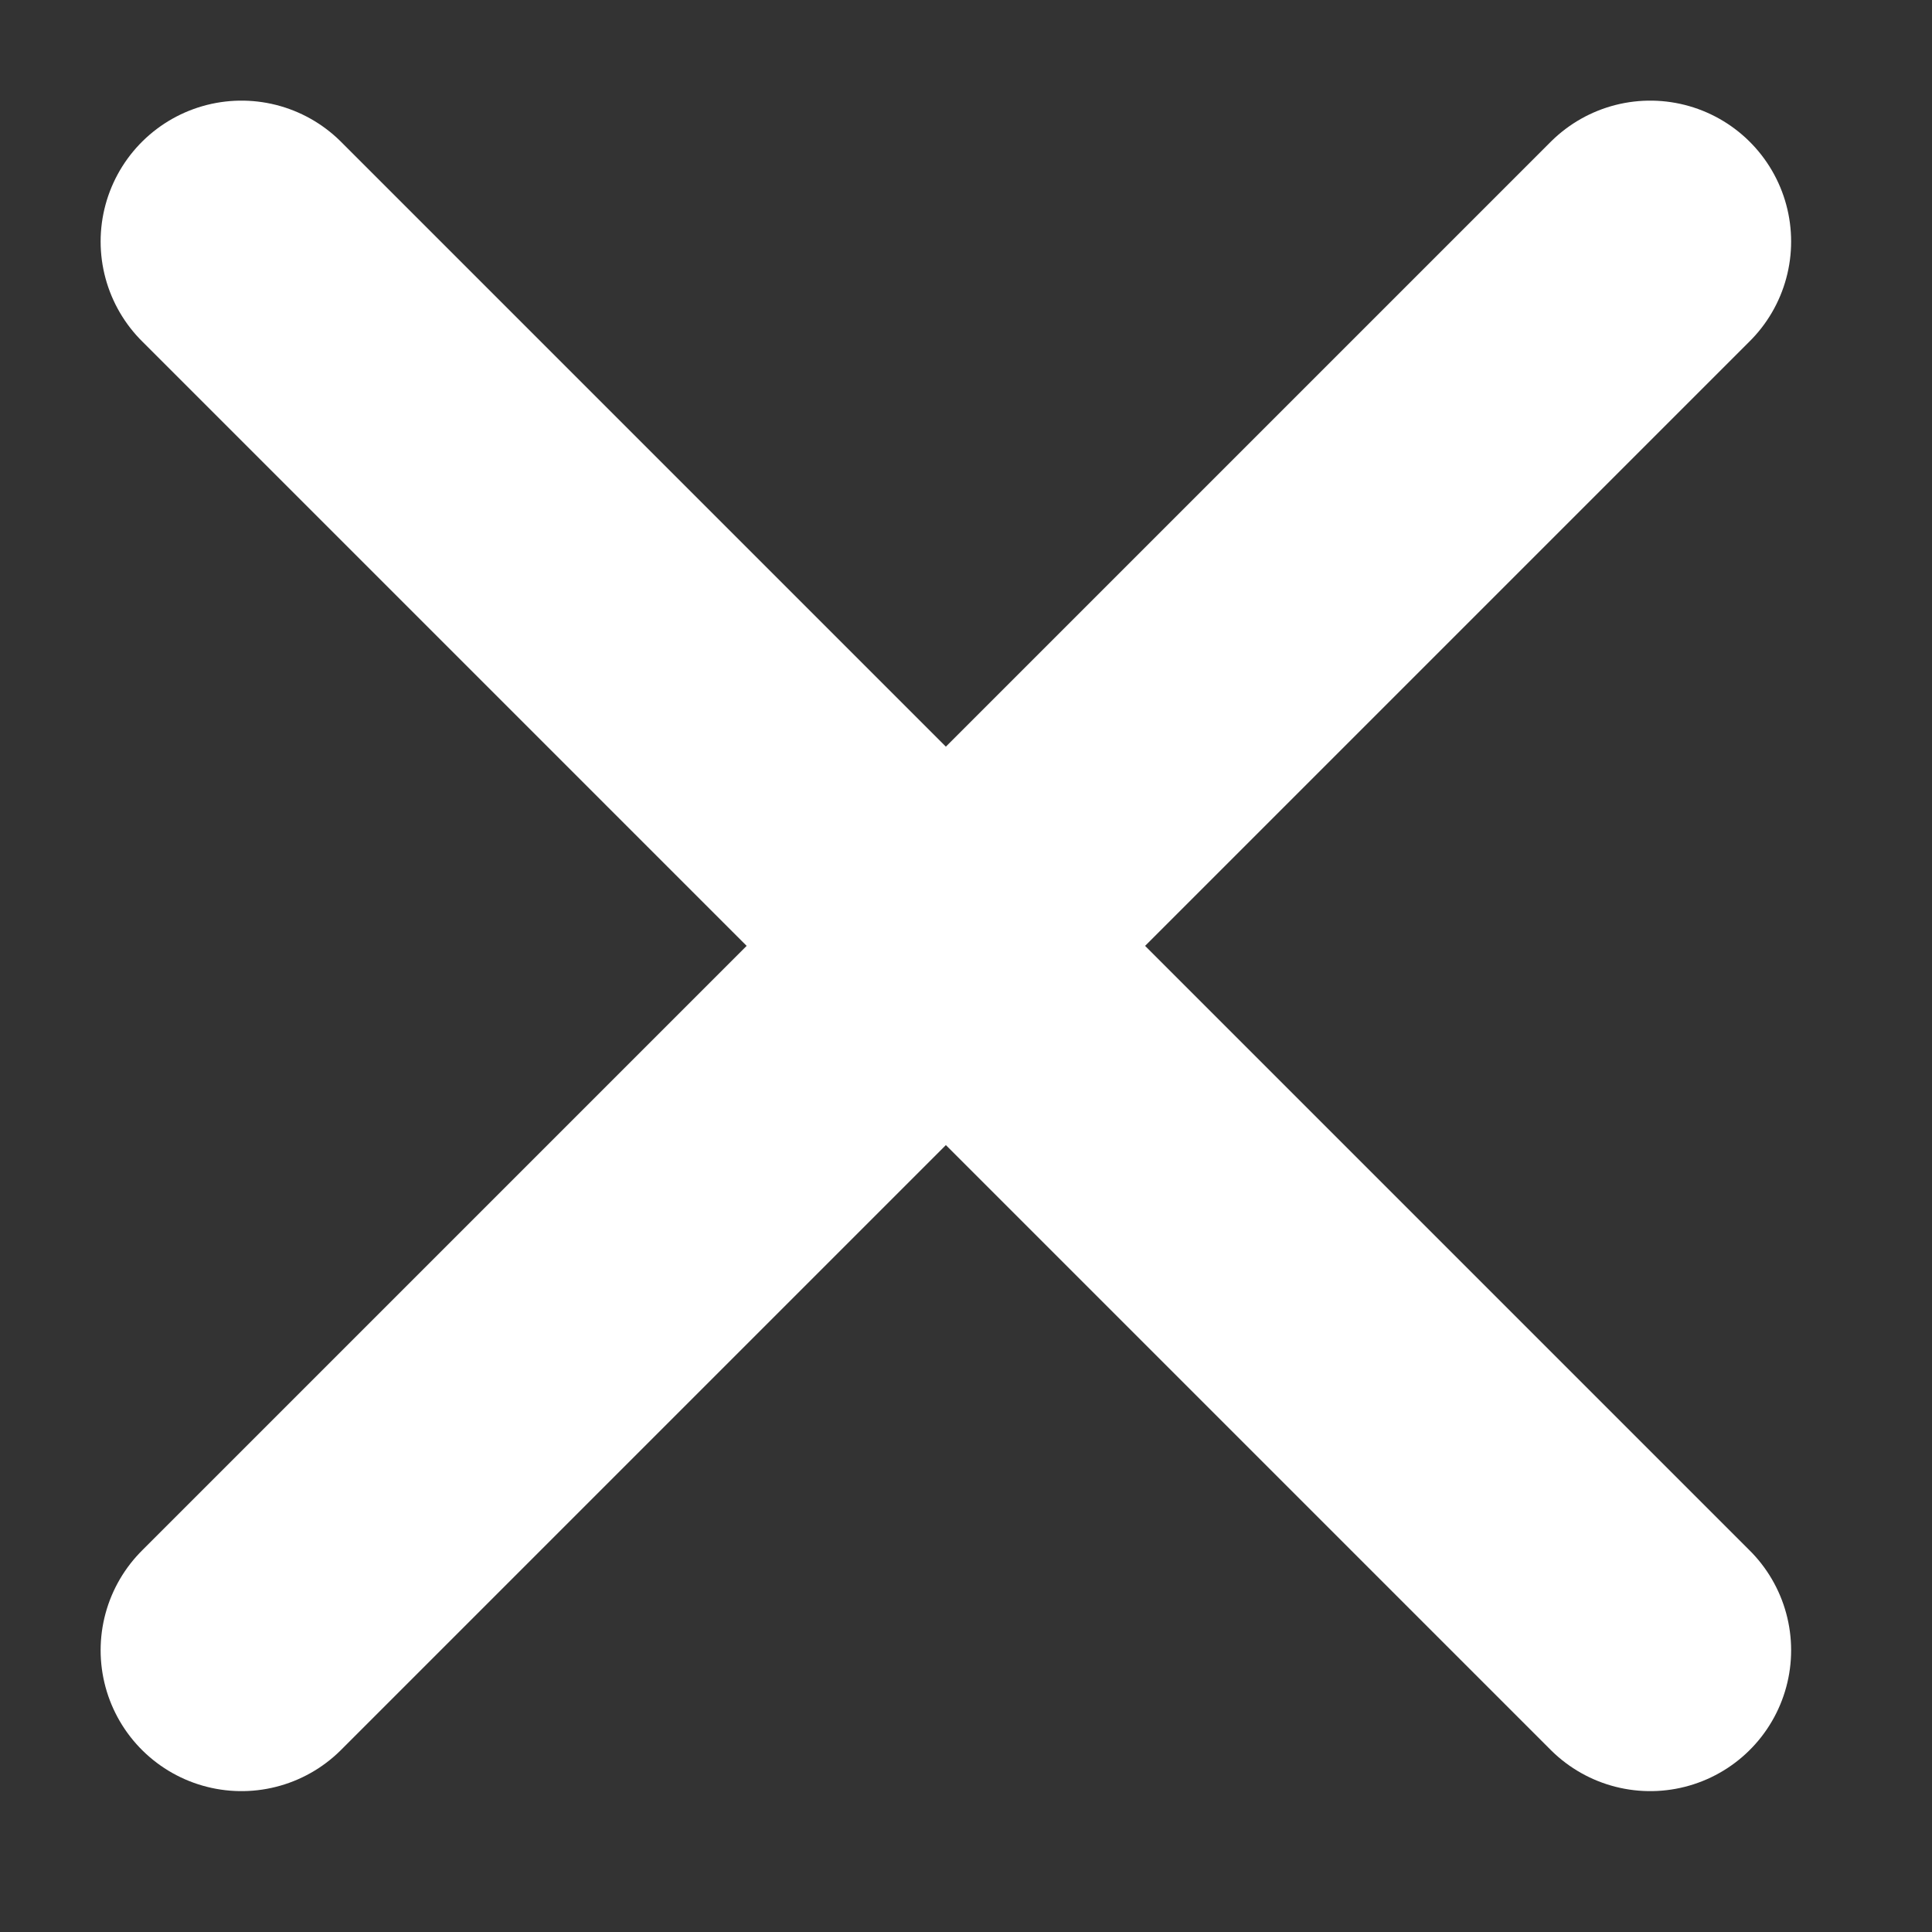 <svg width="48" height="48" viewBox="0 0 48 48" fill="none" xmlns="http://www.w3.org/2000/svg">
<rect x="0" y="0" width="48" height="48" fill="#333333" stroke="none"/>
<path d="M41 41L23.5 23.5M23.5 23.5L6 6M23.5 23.5L41 6M23.5 23.5L6 41" stroke="white" stroke-width="7" stroke-linecap="round" stroke-linejoin="round"/>
</svg>
